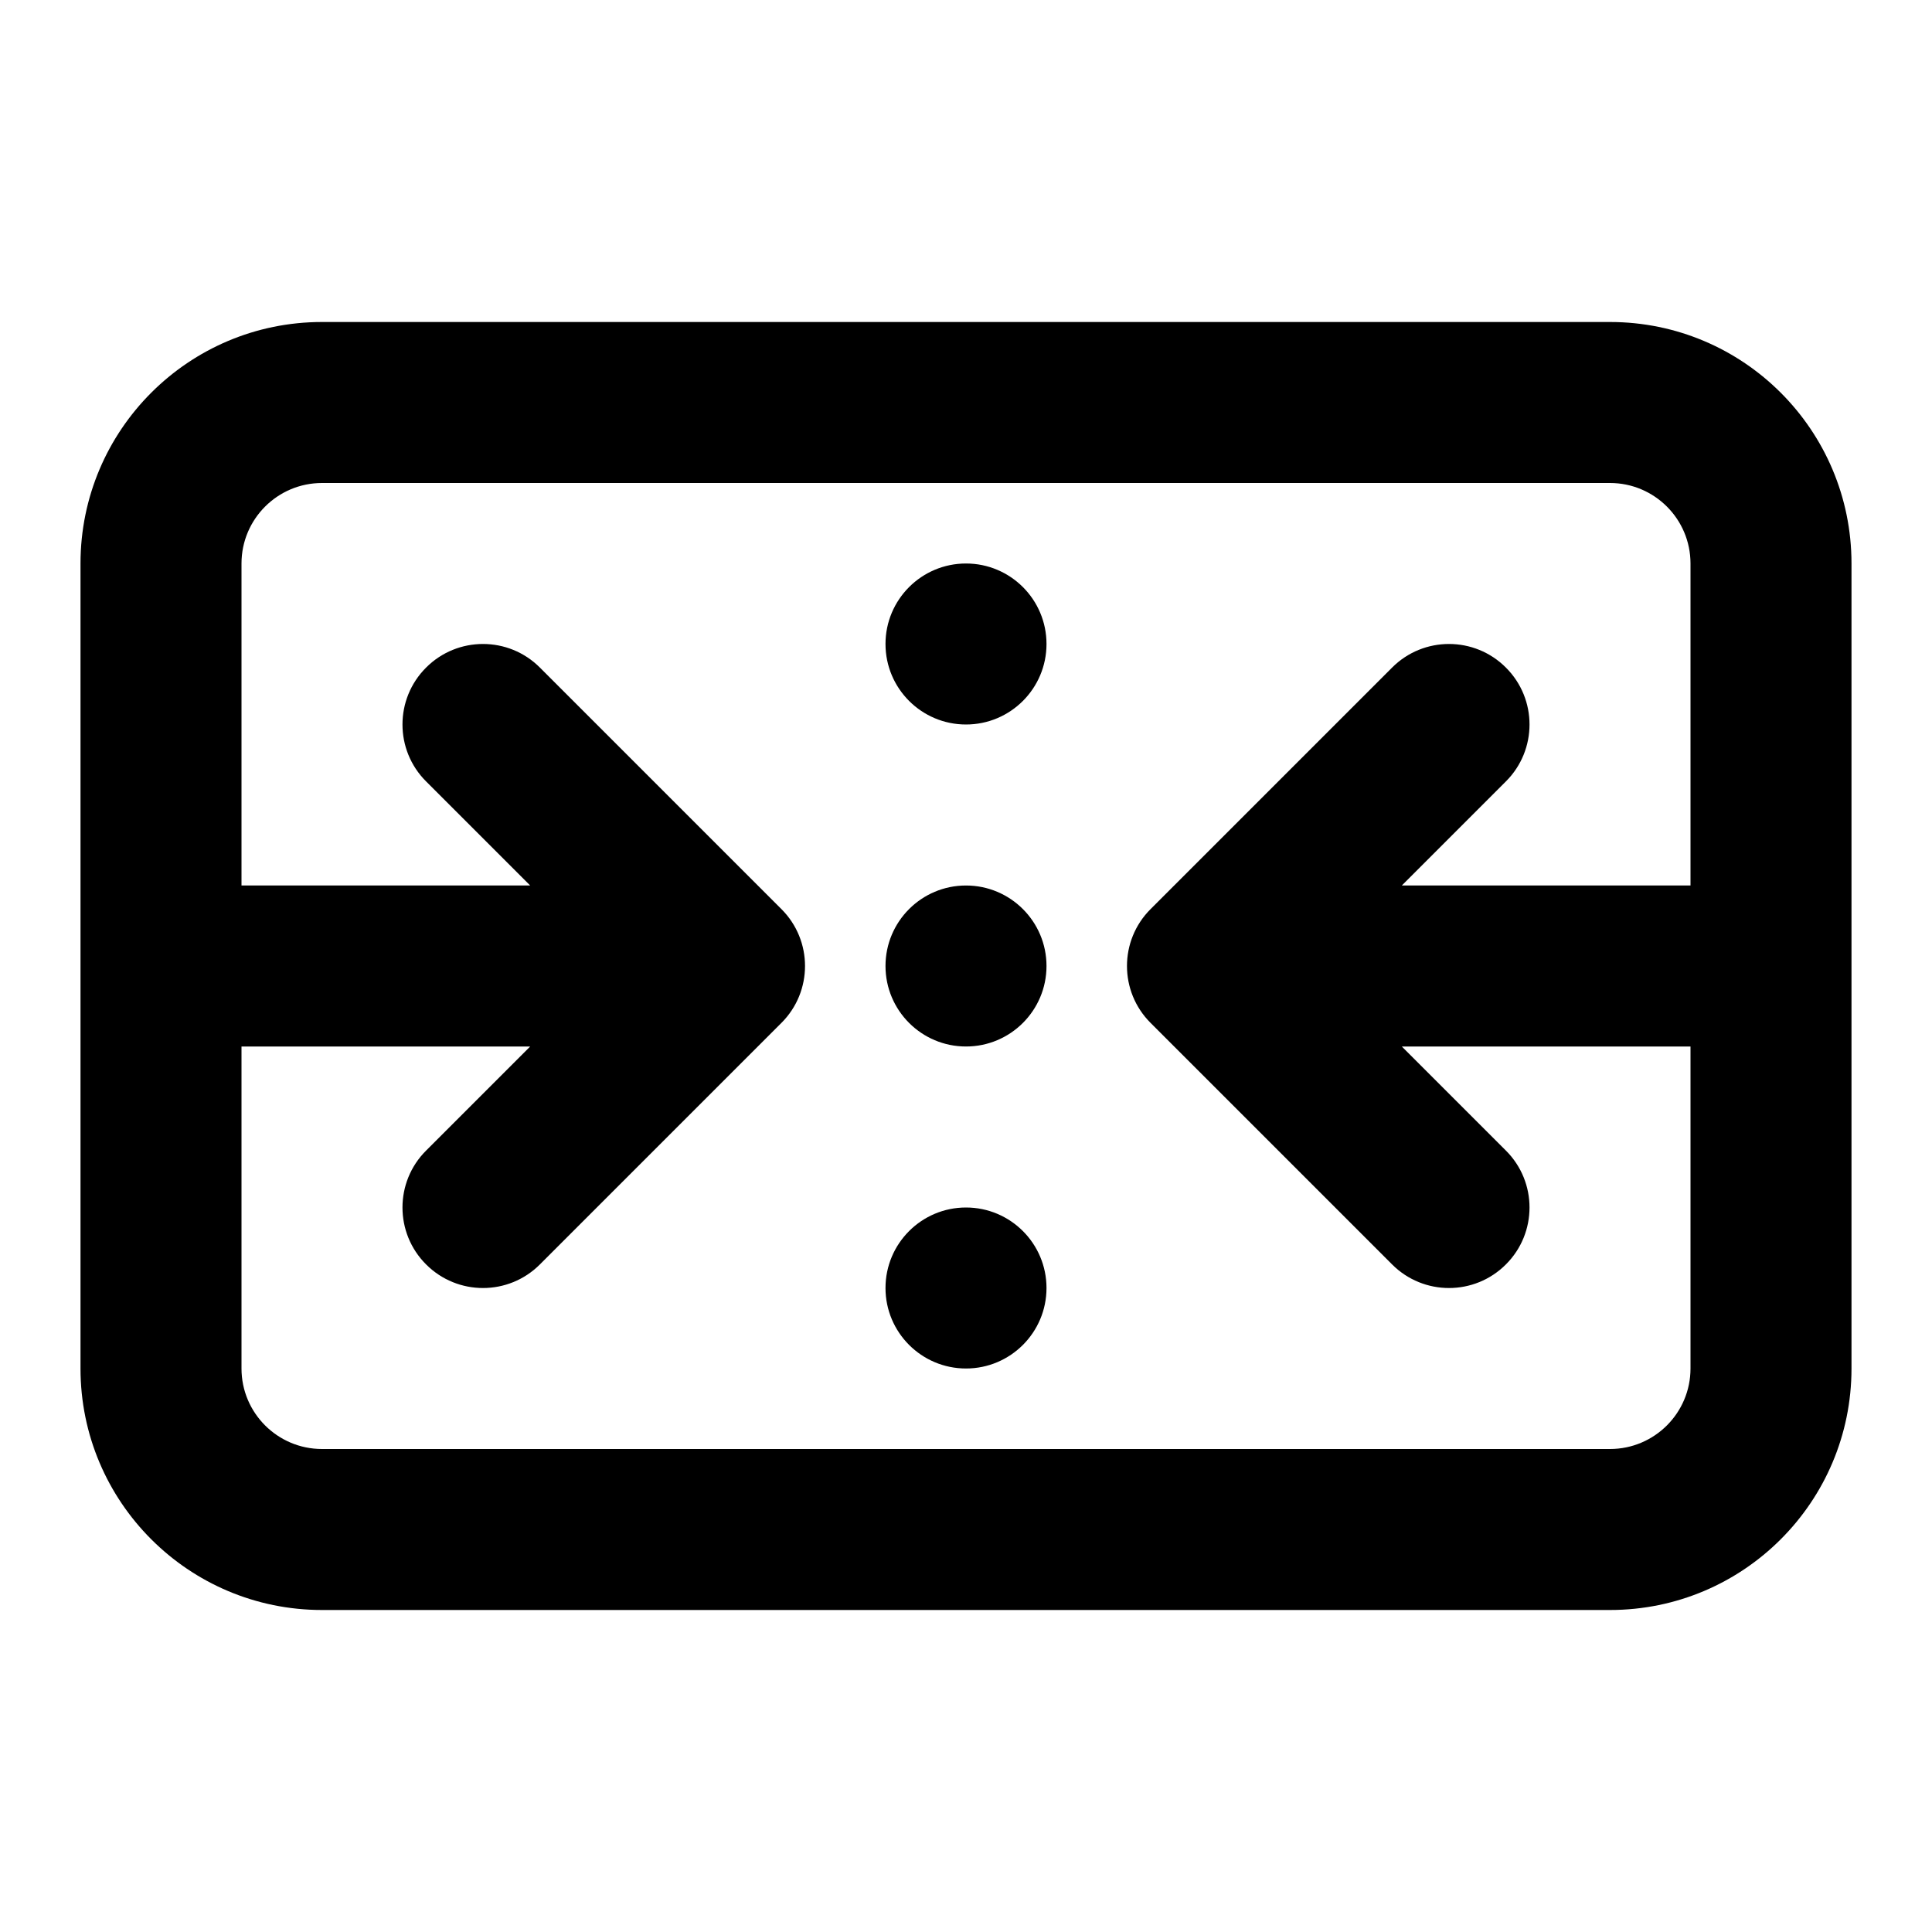 <?xml version="1.0" encoding="utf-8"?><!-- Uploaded to: SVG Repo, www.svgrepo.com, Generator: SVG Repo Mixer Tools -->
<svg width="800px" height="800px" viewBox="0 0 24 24" fill="none" xmlns="http://www.w3.org/2000/svg">
<path fill-rule="evenodd" clip-rule="evenodd" d="M4 4C2.343 4 1 5.343 1 7V17C1 18.657 2.343 20 4 20H20C21.657 20 23 18.657 23 17V7C23 5.343 21.657 4 20 4H4ZM3 7C3 6.448 3.448 6 4 6H20C20.552 6 21 6.448 21 7V11H17.414L18.707 9.707C19.098 9.317 19.098 8.683 18.707 8.293C18.317 7.902 17.683 7.902 17.293 8.293L14.293 11.293C13.902 11.683 13.902 12.317 14.293 12.707L17.293 15.707C17.683 16.098 18.317 16.098 18.707 15.707C19.098 15.317 19.098 14.683 18.707 14.293L17.414 13H21V17C21 17.552 20.552 18 20 18H4C3.448 18 3 17.552 3 17V13H6.586L5.293 14.293C4.902 14.683 4.902 15.317 5.293 15.707C5.683 16.098 6.317 16.098 6.707 15.707L9.707 12.707C10.098 12.317 10.098 11.683 9.707 11.293L6.707 8.293C6.317 7.902 5.683 7.902 5.293 8.293C4.902 8.683 4.902 9.317 5.293 9.707L6.586 11H3V7ZM12 9C12.552 9 13 8.552 13 8C13 7.448 12.552 7 12 7C11.448 7 11 7.448 11 8C11 8.552 11.448 9 12 9ZM13 12C13 12.552 12.552 13 12 13C11.448 13 11 12.552 11 12C11 11.448 11.448 11 12 11C12.552 11 13 11.448 13 12ZM12 17C12.552 17 13 16.552 13 16C13 15.448 12.552 15 12 15C11.448 15 11 15.448 11 16C11 16.552 11.448 17 12 17Z" fill="#000000"/>
</svg>
